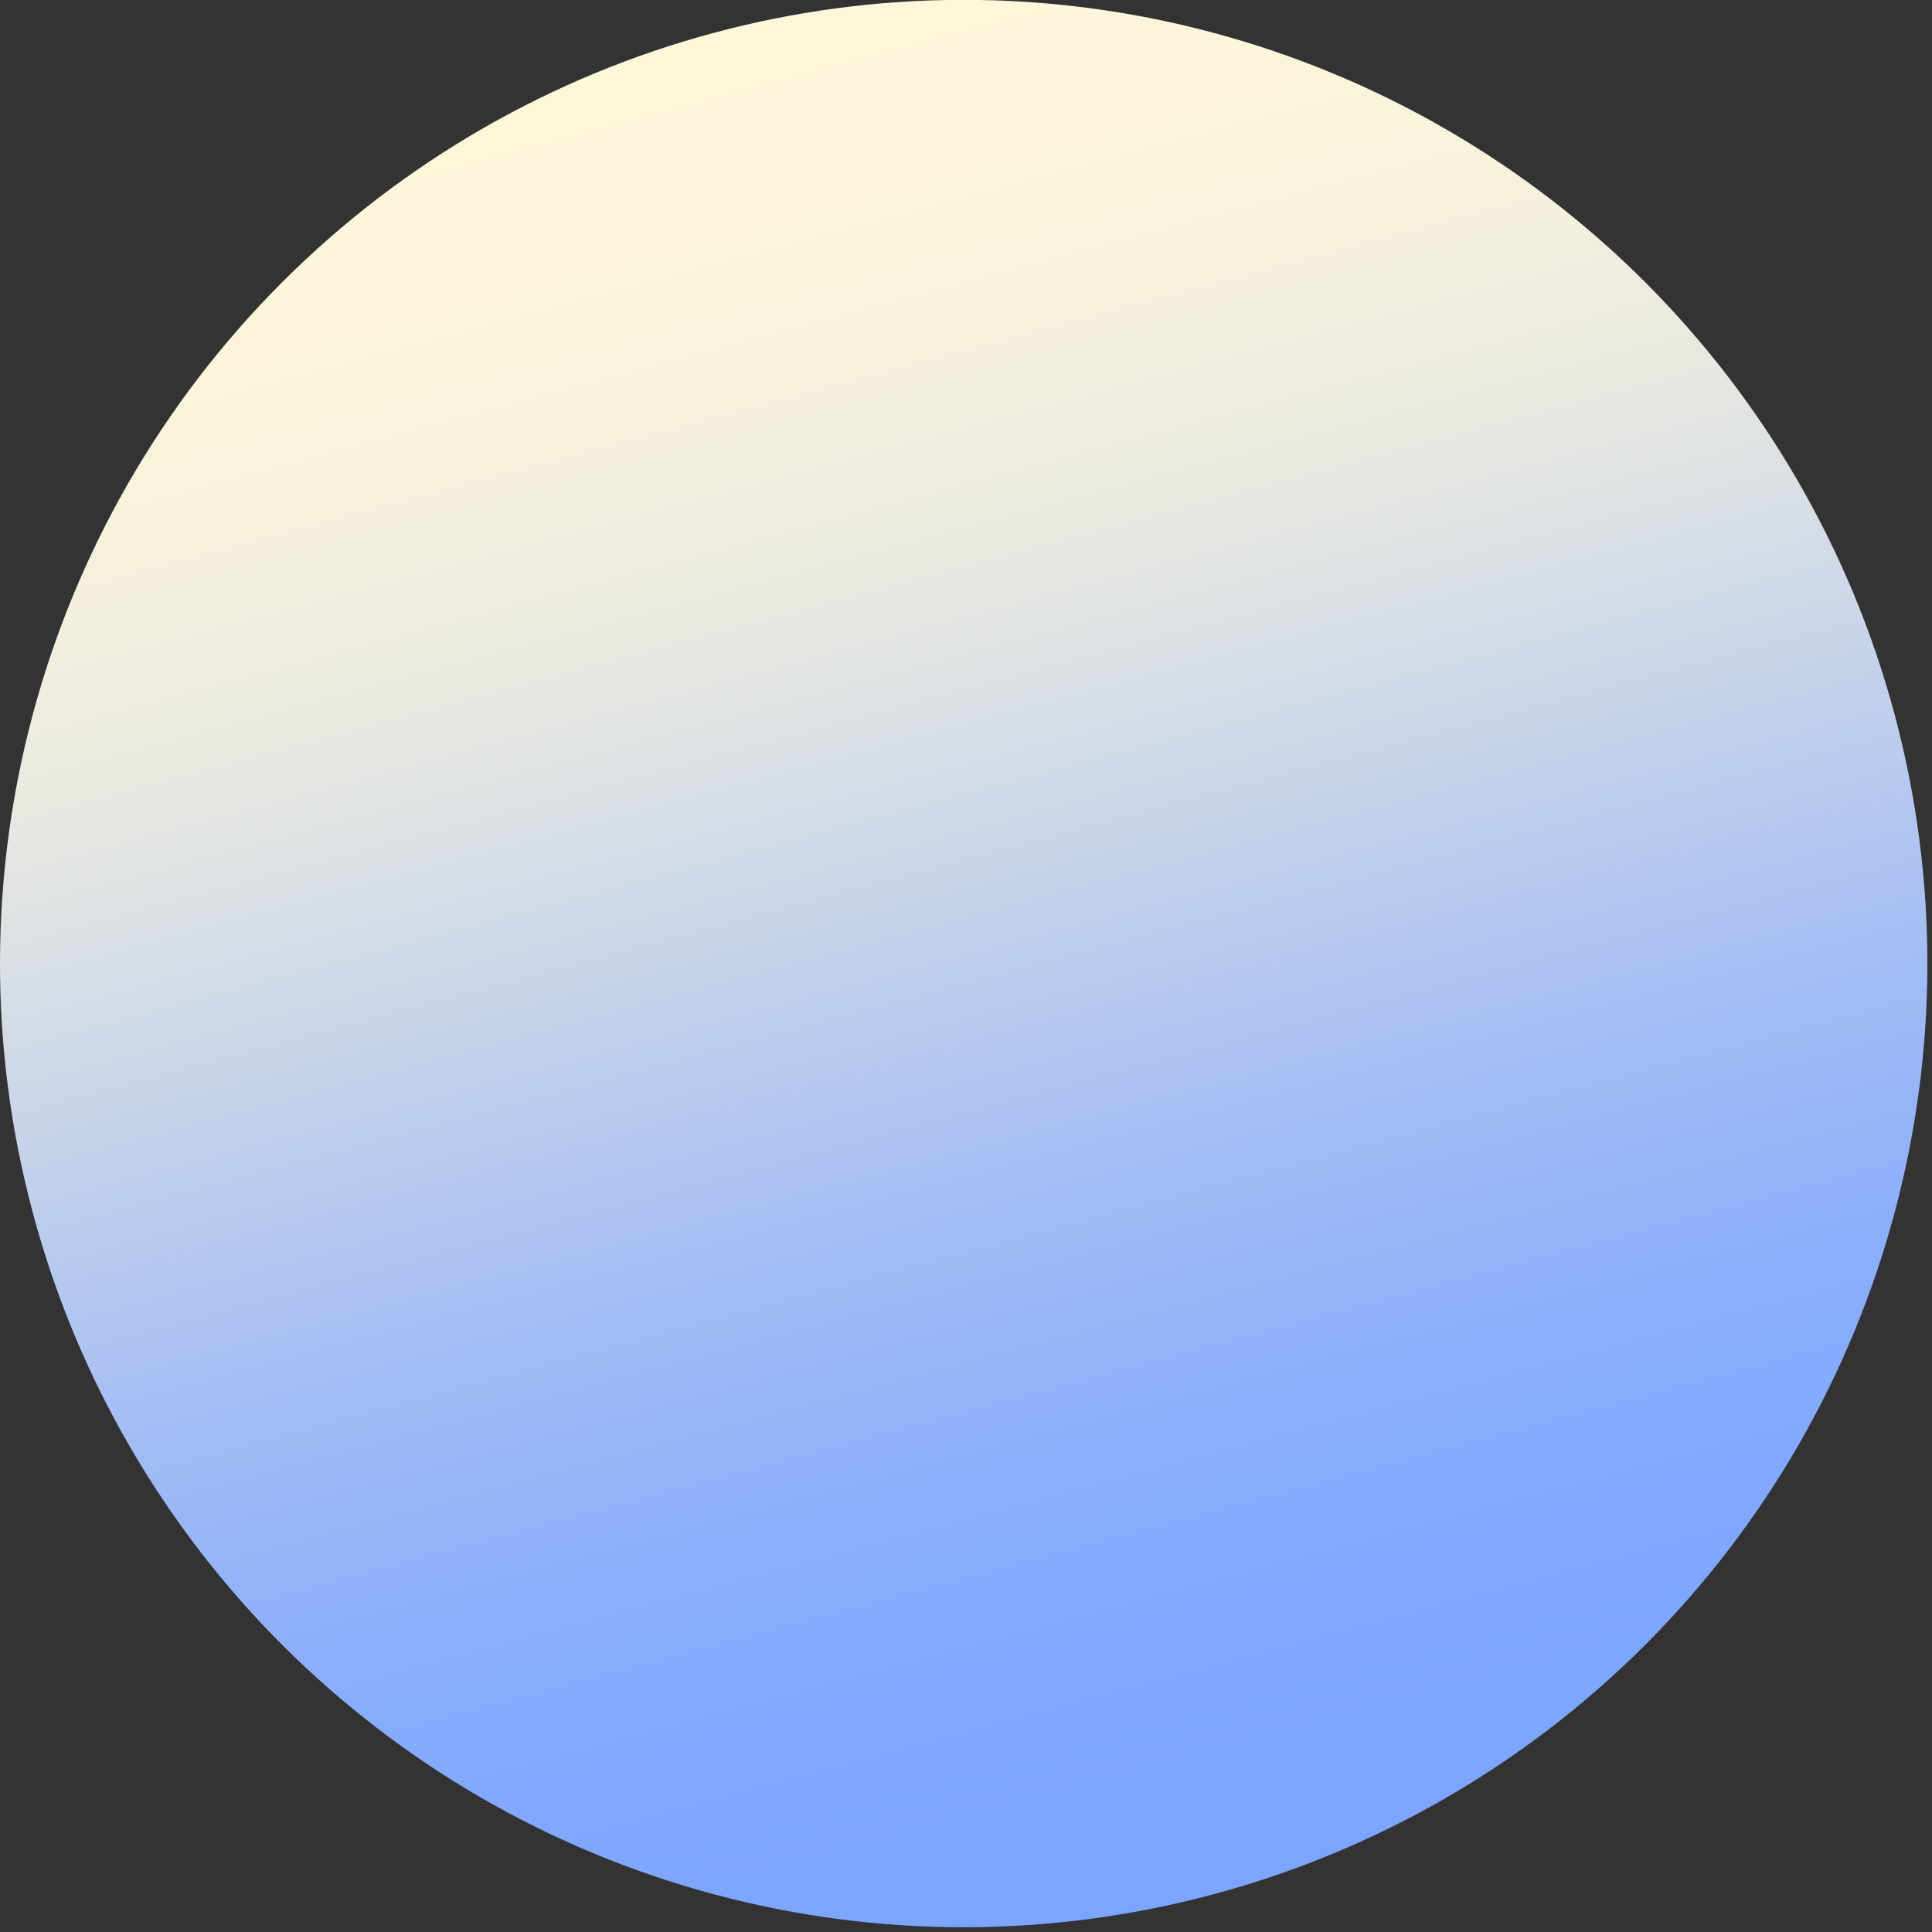 <?xml version="1.0" encoding="UTF-8"?> <svg xmlns="http://www.w3.org/2000/svg" width="356" height="356" viewBox="0 0 356 356" fill="none"><rect x="0" y="0" width="356" height="356" fill="#333333" stroke="none"/><circle cx="177.55" cy="177.55" r="177.55" transform="matrix(0.966 -0.259 -0.259 -0.966 52.047 395.047)" fill="url(#paint0_linear_86_2854)"></circle><defs><linearGradient id="paint0_linear_86_2854" x1="177.55" y1="0" x2="177.55" y2="355.1" gradientUnits="userSpaceOnUse"><stop stop-color="#7CA5FF"></stop><stop offset="0.067" stop-color="#7DA6FF"></stop><stop offset="0.133" stop-color="#81A8FE"></stop><stop offset="0.2" stop-color="#87ACFC"></stop><stop offset="0.267" stop-color="#90B1FA"></stop><stop offset="0.333" stop-color="#9BB8F6"></stop><stop offset="0.4" stop-color="#A8C0F3"></stop><stop offset="0.467" stop-color="#B6C9EF"></stop><stop offset="0.533" stop-color="#C5D3EA"></stop><stop offset="0.6" stop-color="#D4DCE6"></stop><stop offset="0.667" stop-color="#E1E4E2"></stop><stop offset="0.733" stop-color="#ECEBDF"></stop><stop offset="0.8" stop-color="#F4F0DD"></stop><stop offset="0.867" stop-color="#FAF4DB"></stop><stop offset="0.933" stop-color="#FEF6DA"></stop><stop offset="1" stop-color="#FFF7DA"></stop></linearGradient></defs></svg> 